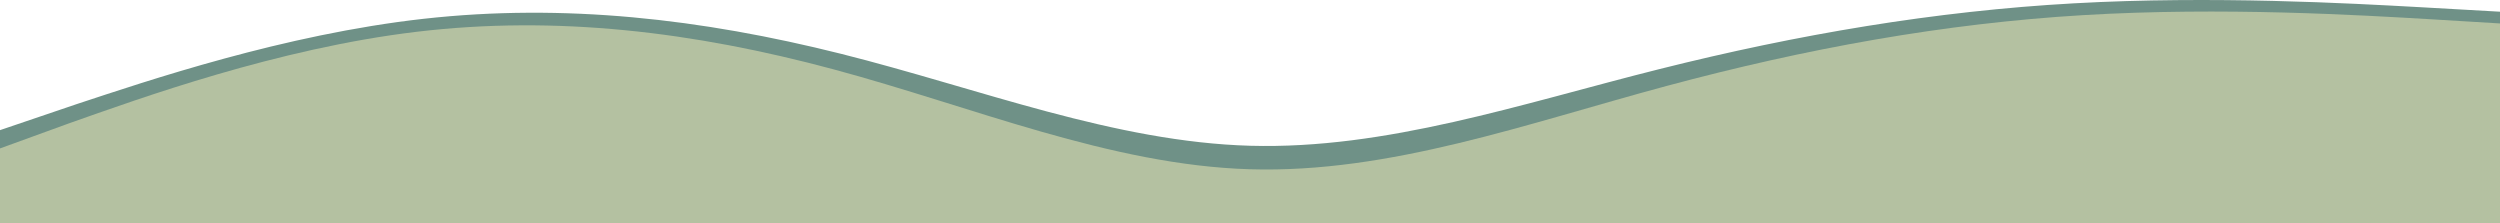 <svg xmlns="http://www.w3.org/2000/svg" width="3894" height="348" viewBox="0 0 3894 348" fill="none"><path fill-rule="evenodd" clip-rule="evenodd" d="M20 217.048L125.985 181.064C235.182 145.079 447.152 73.111 662.333 49.122C877.515 25.132 1089.48 49.122 1304.67 103.098C1519.85 157.074 1731.82 241.037 1947 247.034C2162.18 253.032 2374.15 181.063 2589.33 127.087C2804.51 73.111 3016.48 37.127 3231.67 25.132C3446.85 13.138 3658.82 25.132 3768.01 31.13L3874 37.127V325H3768.01C3658.82 325 3446.85 325 3231.67 325C3016.48 325 2804.51 325 2589.33 325C2374.15 325 2162.18 325 1947 325C1731.82 325 1519.85 325 1304.67 325C1089.48 325 877.515 325 662.333 325C447.152 325 235.182 325 125.985 325H20V217.048Z" fill="#B4C1A1" stroke="#6F9187" stroke-width="40"></path><path fill-rule="evenodd" clip-rule="evenodd" d="M0 231.199L107.085 192.265C217.415 153.332 431.585 75.465 649 49.509C866.415 23.553 1080.58 49.509 1298 107.909C1515.41 166.31 1729.58 257.155 1947 263.644C2164.41 270.133 2378.58 192.265 2596 133.865C2813.41 75.465 3027.58 36.531 3245 23.553C3462.41 10.575 3676.58 23.553 3786.91 30.042L3894 36.531V348H3786.91C3676.58 348 3462.41 348 3245 348C3027.58 348 2813.41 348 2596 348C2378.58 348 2164.41 348 1947 348C1729.58 348 1515.41 348 1298 348C1080.58 348 866.415 348 649 348C431.585 348 217.415 348 107.085 348H0V231.199Z" fill="#B4C1A1"></path></svg>